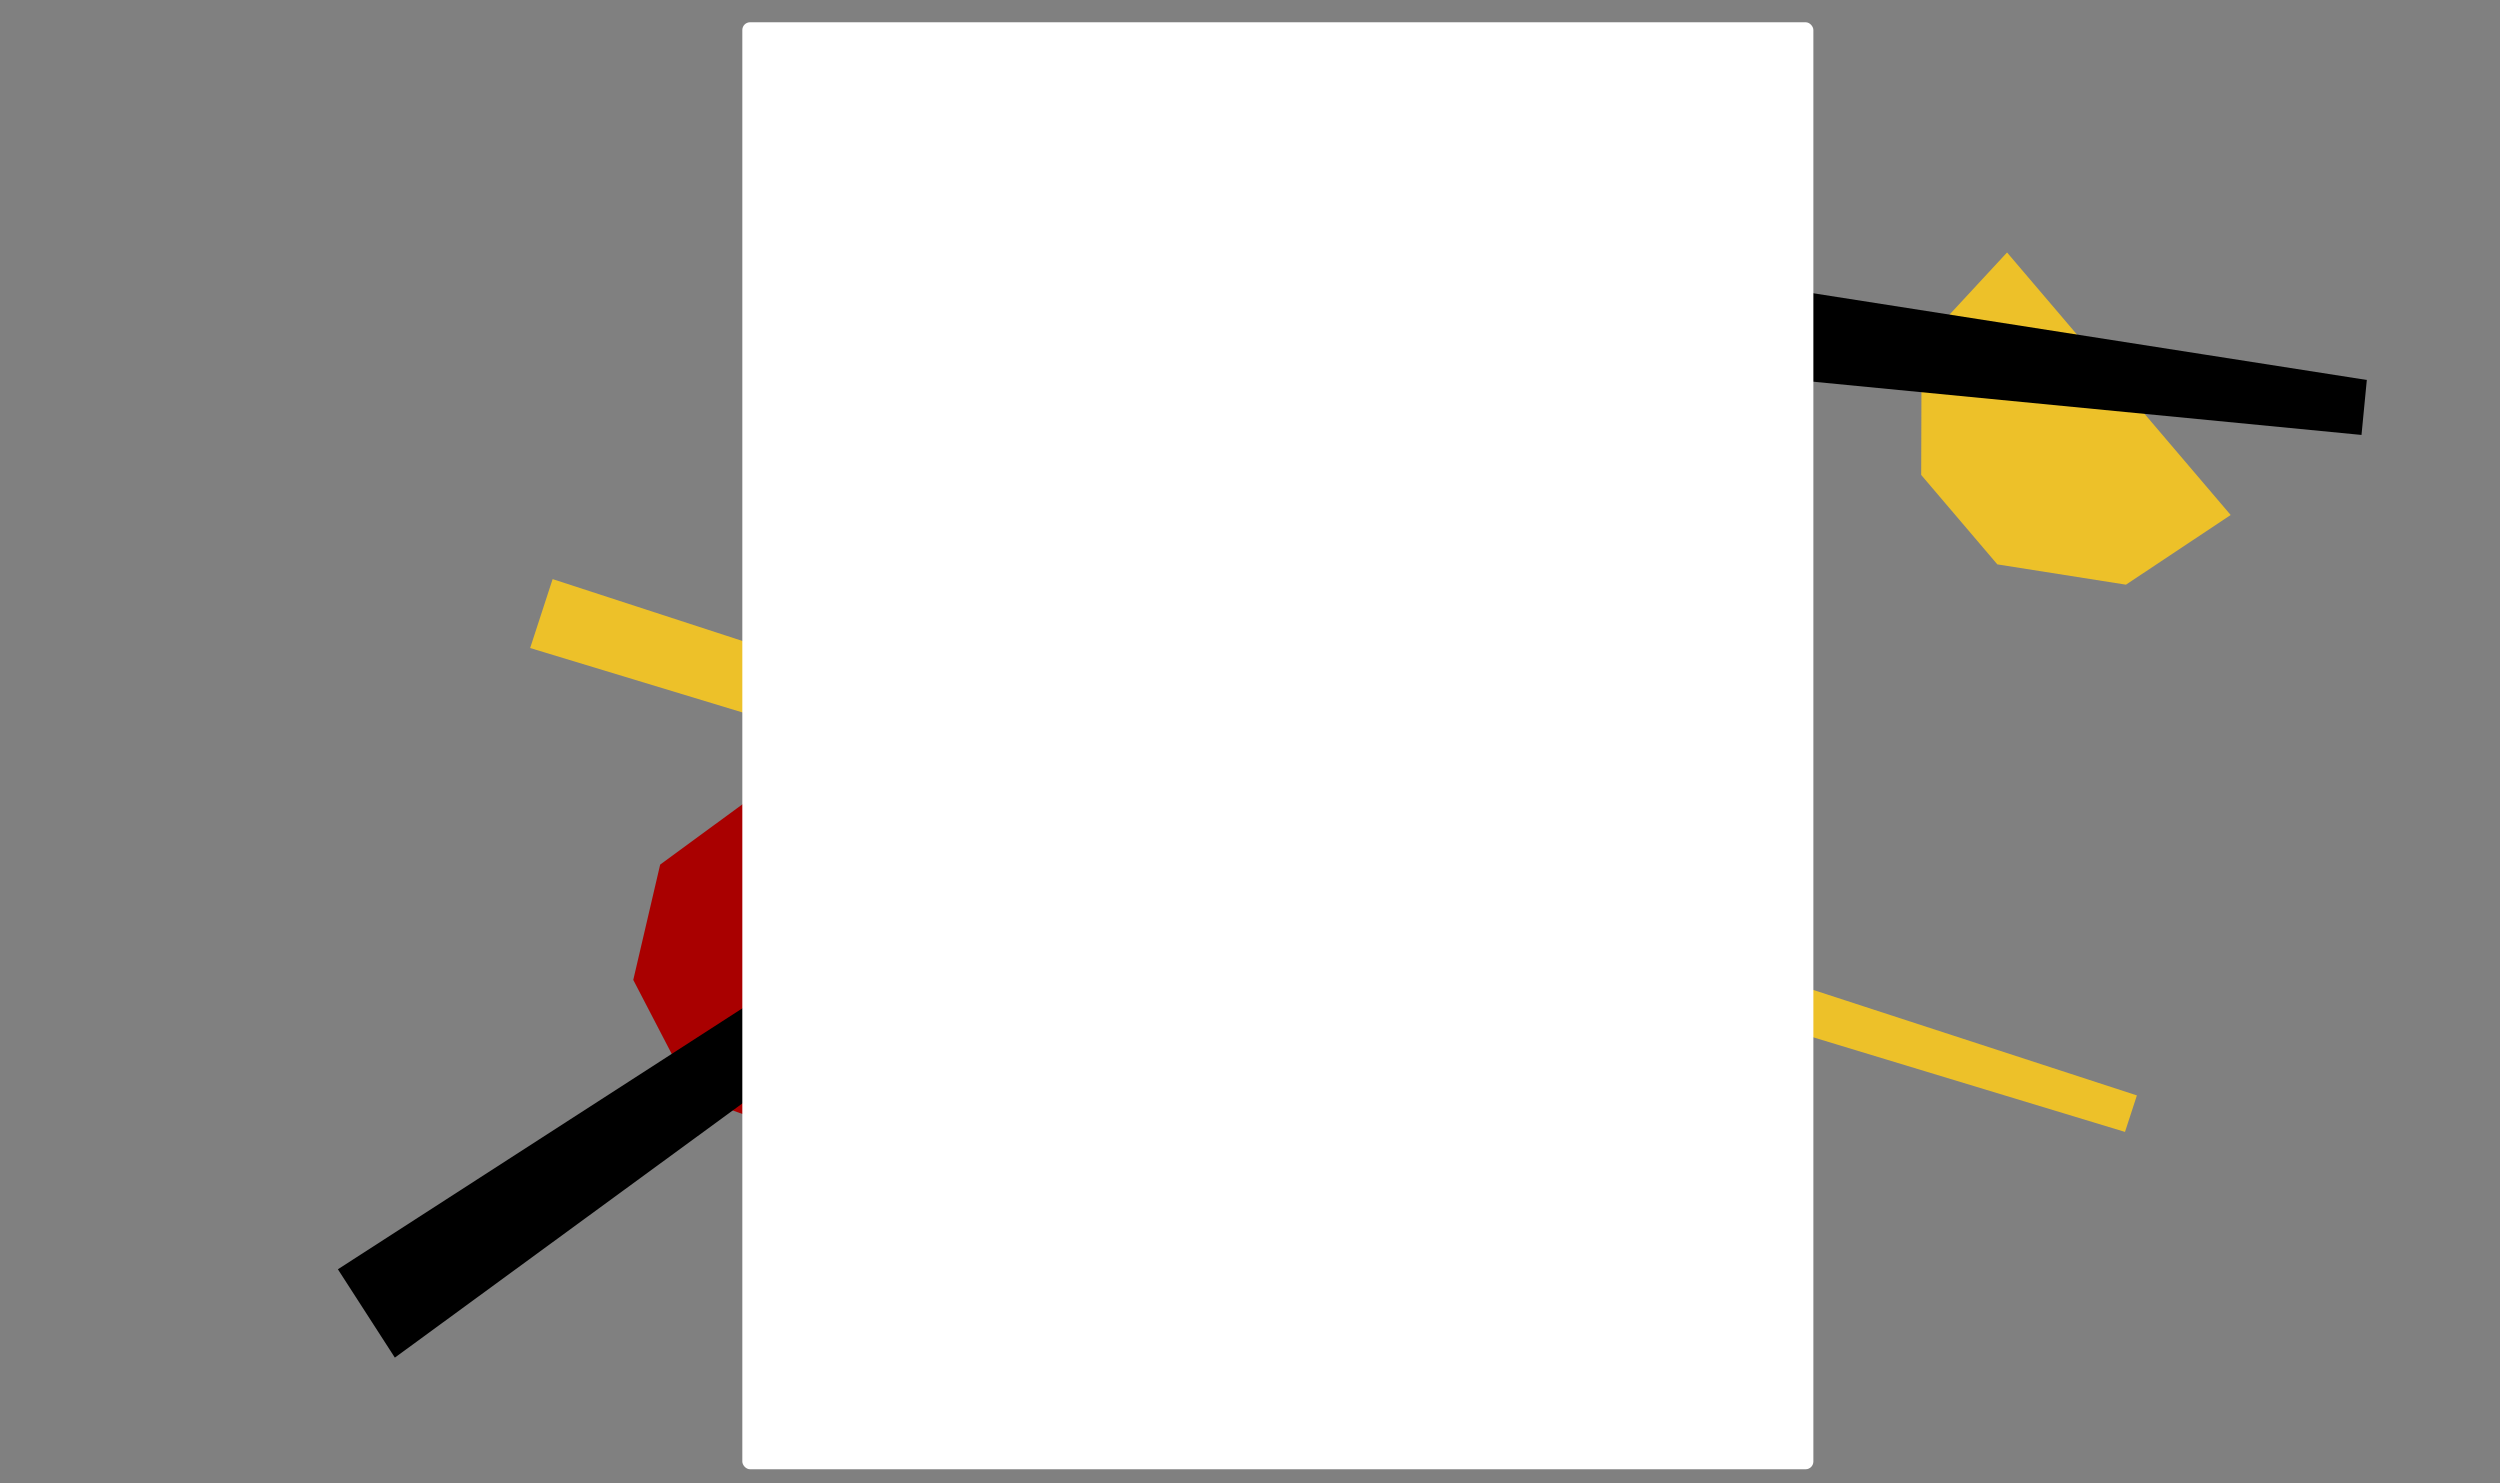 <svg id="Layer_1" data-name="Layer 1" xmlns="http://www.w3.org/2000/svg" viewBox="0 0 2500 1483.31"><rect x="0" y="0" width="2500" height="1483.31" fill="#808080" stroke="none"/><defs><style>.cls-1{fill:#edc129;}.cls-2{fill:#a90000;}.cls-3{fill:#fff;}</style></defs><polygon class="cls-1" points="1921.19 474.95 1921.58 344.76 2007.05 252.48 2230.67 515 2125.96 584.67 1997.34 564.38 1921.19 474.95"/><polygon points="2366.82 379.97 2361.5 434.94 1529.16 354.13 1539.2 250.34 2366.82 379.97"/><polygon class="cls-1" points="2124.99 1131.91 2136.89 1095.41 552.62 579.11 530.15 648.03 2124.99 1131.91"/><polygon class="cls-2" points="633.27 979.91 693.78 1096.36 812.99 1139.53 892.01 801.03 766.01 787 660.16 864.61 633.27 979.91"/><polygon points="1076.37 859.09 1046.2 812.3 337.89 1269.28 394.85 1357.62 1076.37 859.09"/><rect class="cls-3" x="742.32" y="22.26" width="1071.05" height="1447" rx="7.75"/></svg>